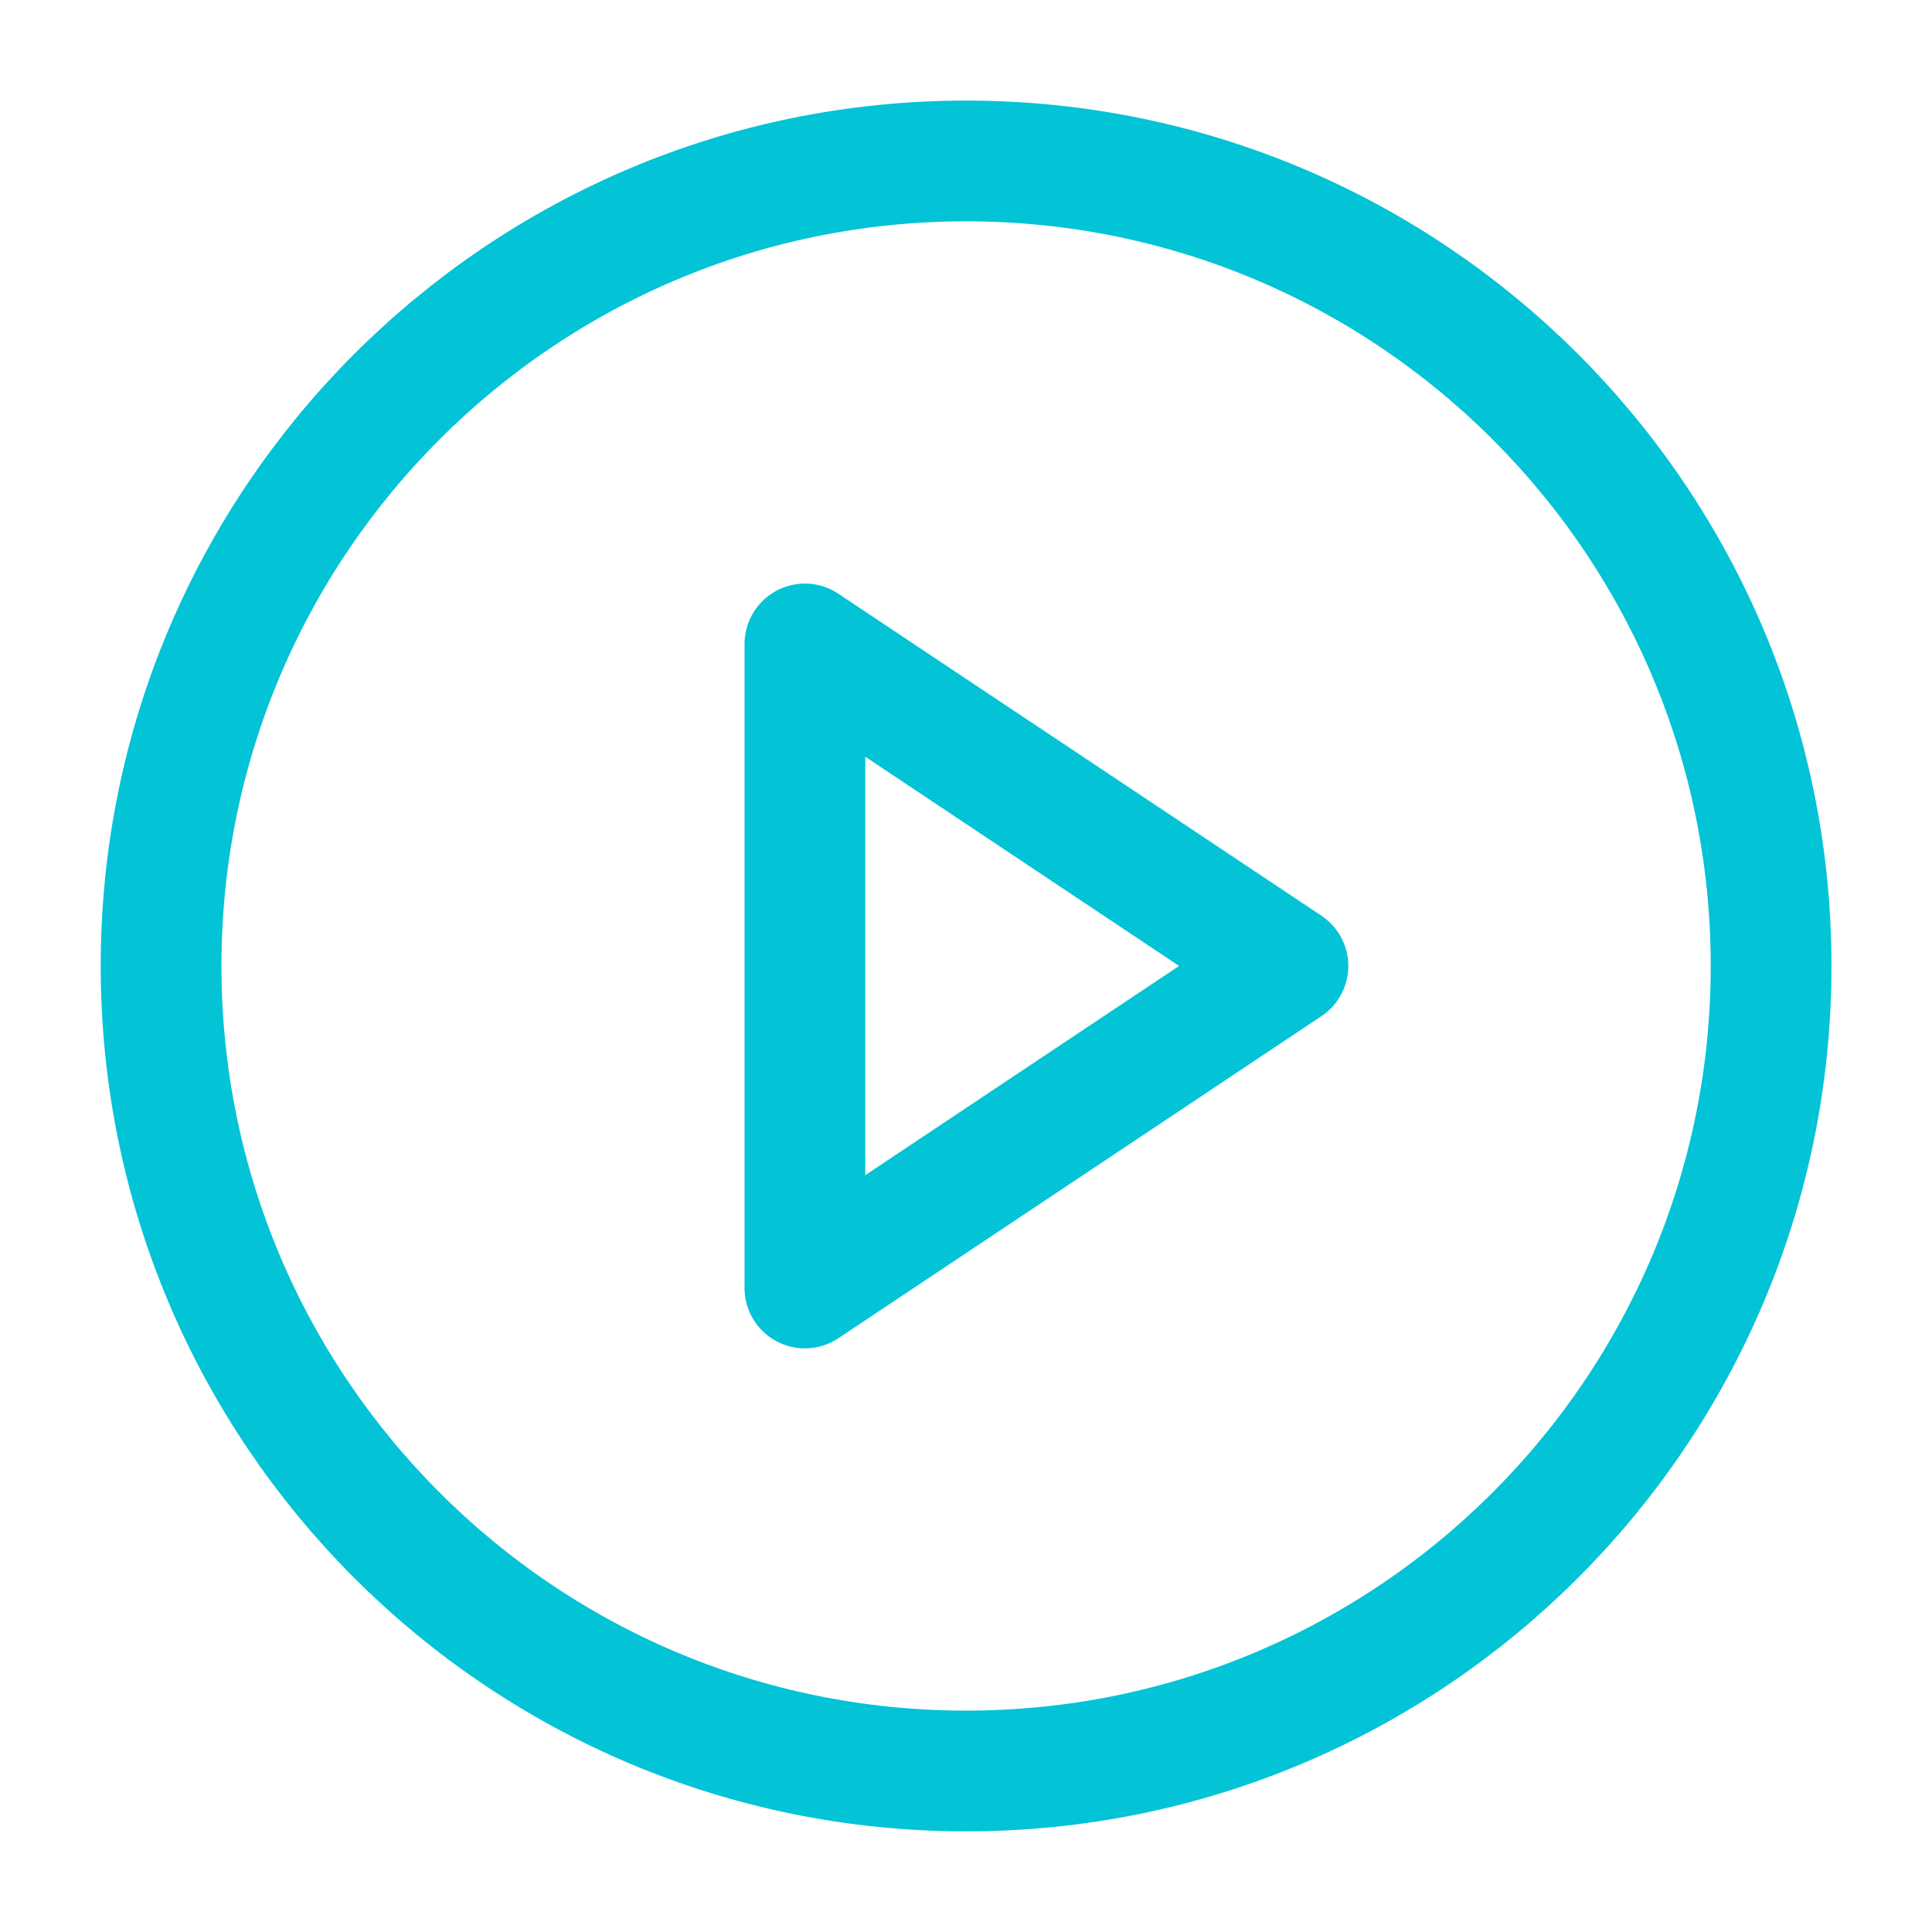 <svg width="32" height="32" viewBox="0 0 32 32" fill="none" xmlns="http://www.w3.org/2000/svg">
<path fill-rule="evenodd" clip-rule="evenodd" d="M16.001 29.333C23.365 29.333 29.335 23.363 29.335 15.999C29.335 8.636 23.365 2.666 16.001 2.666C8.638 2.666 2.668 8.636 2.668 15.999C2.668 23.363 8.638 29.333 16.001 29.333Z" stroke="#03C3D7" stroke-width="2" stroke-linecap="round" stroke-linejoin="round"/>
<path fill-rule="evenodd" clip-rule="evenodd" d="M13.332 10.666L21.332 15.999L13.332 21.333V10.666Z" stroke="#03C3D7" stroke-width="2" stroke-linecap="round" stroke-linejoin="round"/>
</svg>
